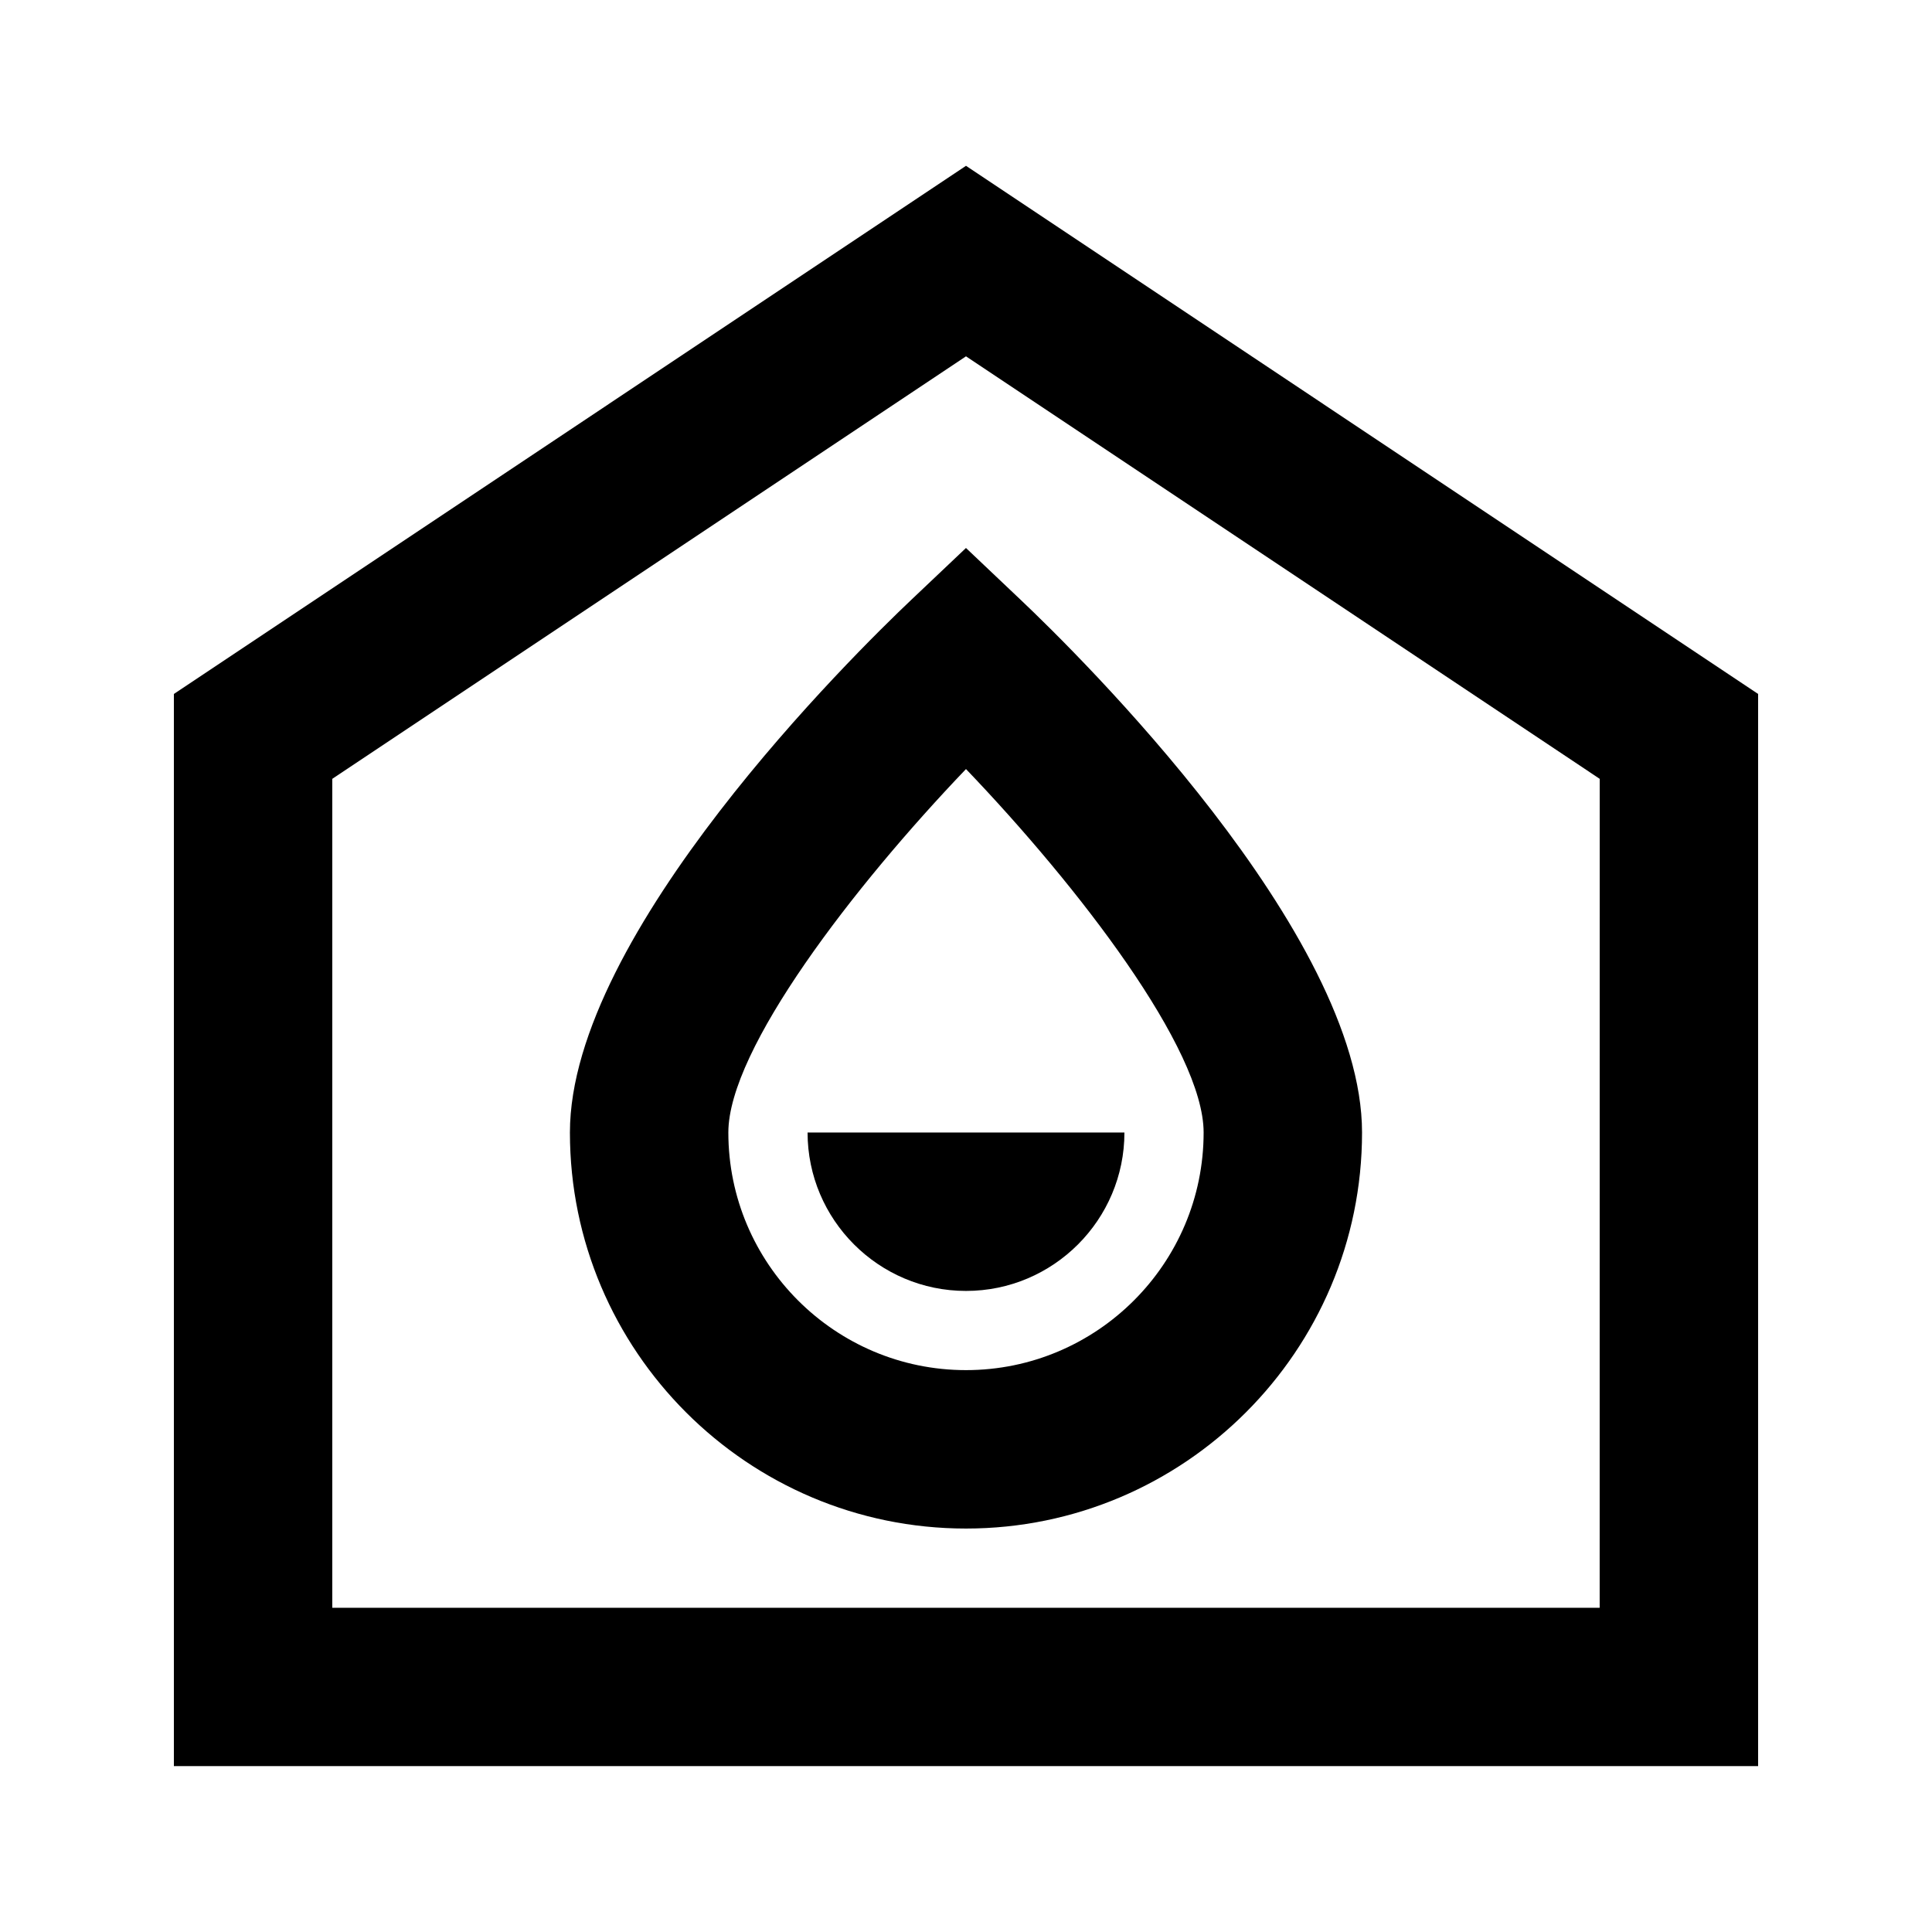 <?xml version="1.0" encoding="UTF-8"?>
<!-- Uploaded to: SVG Repo, www.svgrepo.com, Generator: SVG Repo Mixer Tools -->
<svg fill="#000000" width="800px" height="800px" version="1.1" viewBox="144 144 512 512" xmlns="http://www.w3.org/2000/svg">
 <g>
  <path d="m385.55 302.91c-15.113 14.316-90.516 88.441-90.516 141.21 0 57.855 47.086 104.96 104.96 104.96s104.96-47.105 104.96-104.96c0-52.773-75.402-126.9-90.52-141.21l-14.441-13.688zm77.422 141.21c0 34.723-28.254 62.977-62.977 62.977s-62.977-28.254-62.977-62.977c0-22.062 33.23-65.223 62.977-96.312 29.746 31.066 62.977 74.207 62.977 96.312z"/>
  <path d="m400 486.11c23.152 0 41.984-18.852 41.984-41.984h-83.969c0 23.109 18.828 41.984 41.984 41.984z"/>
  <path d="m400 187.94-209.92 139.97v284.13h419.84v-284.13zm167.93 382.14h-335.87v-219.68l167.94-111.97 167.94 111.97z"/>
 </g>
</svg>